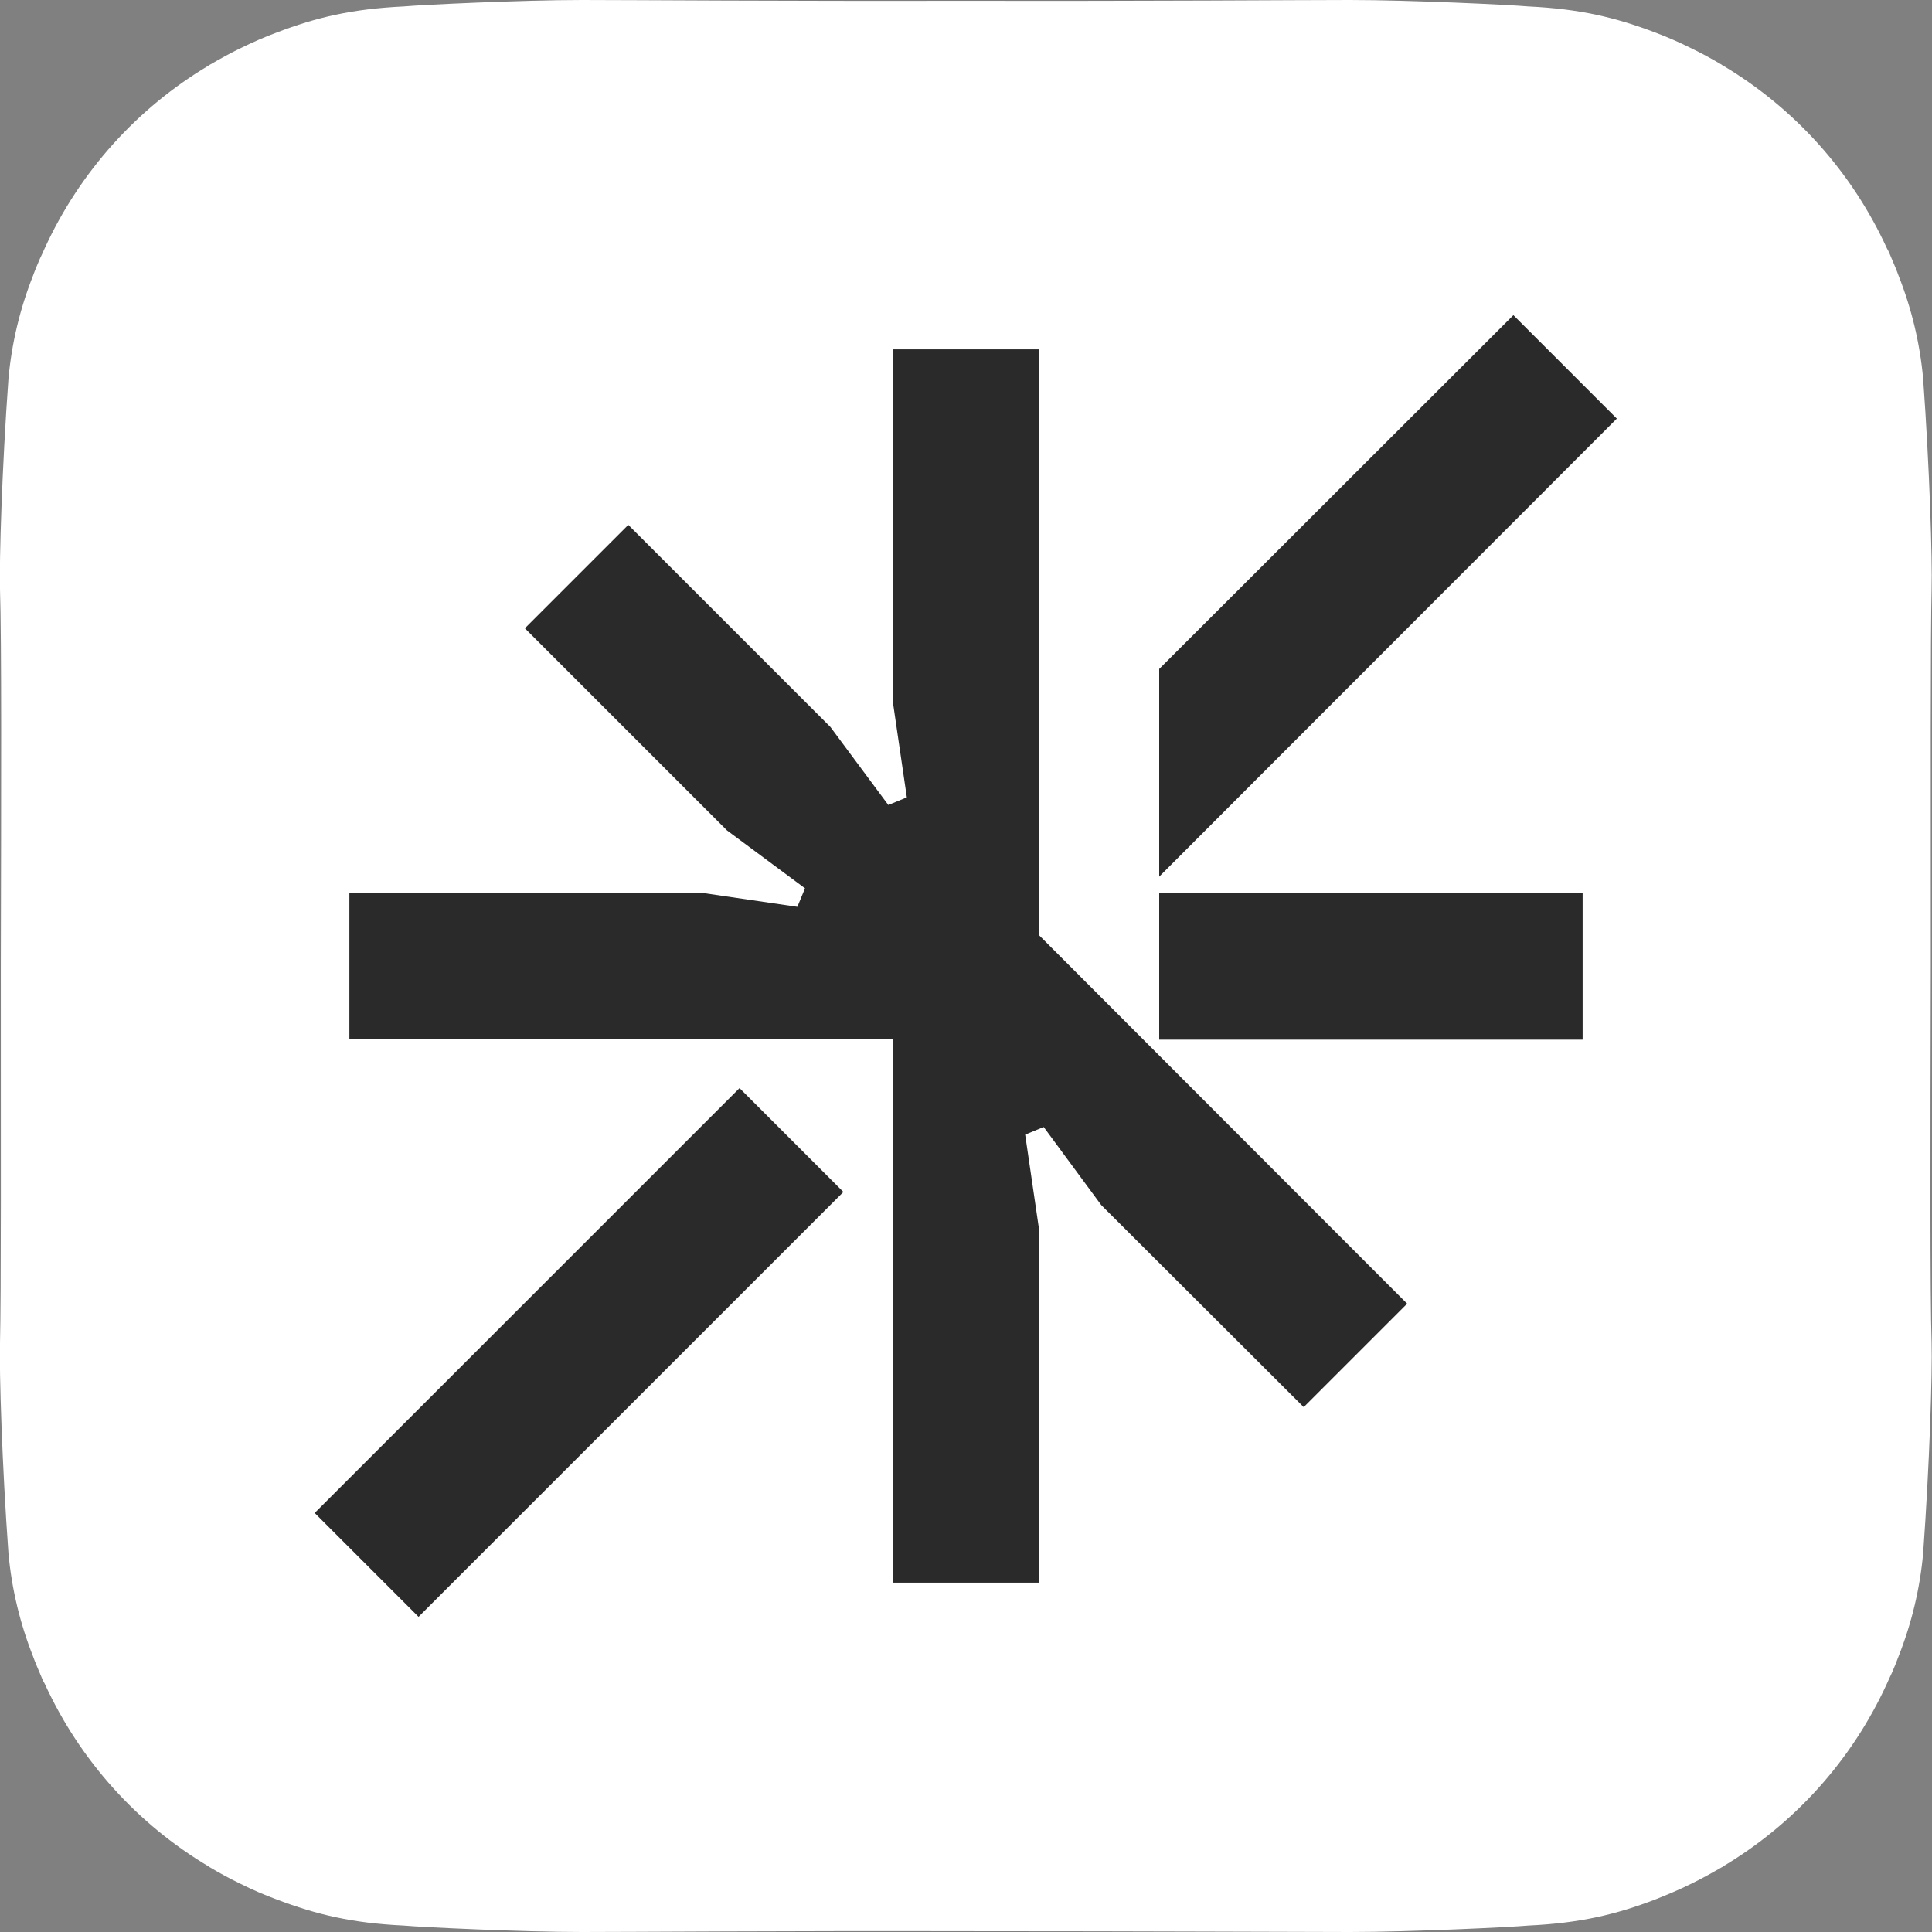 <svg viewBox="0 0 48 48" xmlns="http://www.w3.org/2000/svg"><rect x="0" y="0" width="48" height="48" fill="#808080" stroke="none"/><path d="m14.46 0c-1.49 0-4 .12-4.43.16-1.27.06-2.17.27-3.16.65-.3.11-.59.24-.88.38-.27.13-.52.27-.78.42-.01 0-.02.01-.03.02-1.76 1.05-3.19 2.62-4.07 4.54-.04.09-.08.18-.12.26-.06.14-.12.28-.17.42-.32.81-.53 1.67-.61 2.56-.16 2.21-.23 4.49-.21 5.23.04 1.23.03 4.87.02 9.36 0 4.48.01 8.13-.02 9.36-.02.74.05 3.02.21 5.23.08.89.29 1.75.61 2.56.05.14.11.28.17.42.04.09.07.18.12.26.88 1.92 2.31 3.49 4.07 4.54.01 0 .02.01.03.02.25.15.51.29.78.42.28.14.58.27.88.38 1 .38 1.89.59 3.16.65.43.04 2.94.16 4.43.16 1.25 0 4.96-.03 9.54-.02 4.59 0 8.3.02 9.54.02 1.49 0 4-.12 4.43-.16 1.27-.06 2.17-.27 3.16-.65.3-.12.59-.24.87-.38.27-.13.52-.27.78-.42.01 0 .02-.01.03-.02 1.76-1.05 3.19-2.62 4.07-4.54.04-.09.08-.18.12-.26.06-.14.12-.28.17-.42.32-.81.53-1.67.61-2.56.16-2.21.23-4.48.21-5.23-.04-1.23-.03-4.87-.02-9.36 0-4.48-.01-8.13.02-9.36.02-.74-.05-3.02-.21-5.23-.08-.89-.29-1.75-.61-2.56-.05-.14-.11-.28-.17-.42-.04-.09-.07-.18-.12-.26-.88-1.92-2.31-3.49-4.07-4.54-.01 0-.02-.01-.03-.02-.25-.15-.51-.29-.78-.42-.28-.14-.58-.27-.87-.38-1-.38-1.89-.59-3.16-.65-.43-.04-2.94-.16-4.43-.16-1.25 0-4.96.03-9.54.02-4.58.01-8.3-.02-9.54-.02" fill="#fff"/><g fill="#2a2a2a"><path d="m6.93 31.78h14.93v3.65h-14.93z" transform="matrix(.707 -.707 .707 .707 -19.55 20.02)"/><path d="m37.6 7.83-8.8 8.79v5.16l11.37-11.38z"/><path d="m28.8 22.18h10.52v3.65h-10.52z"/><path d="m25.82 19.6v-10.92h-3.64v8.74l.35 2.39-.46.19-1.44-1.94-5.02-5.02-2.57 2.57 5.02 5.02 1.94 1.44-.19.46-2.39-.35h-8.74v3.64h13.5v13.5h3.64v-8.74l-.35-2.39.46-.19 1.43 1.94 5.03 5.02 2.57-2.57-9.14-9.15z"/></g></svg>
